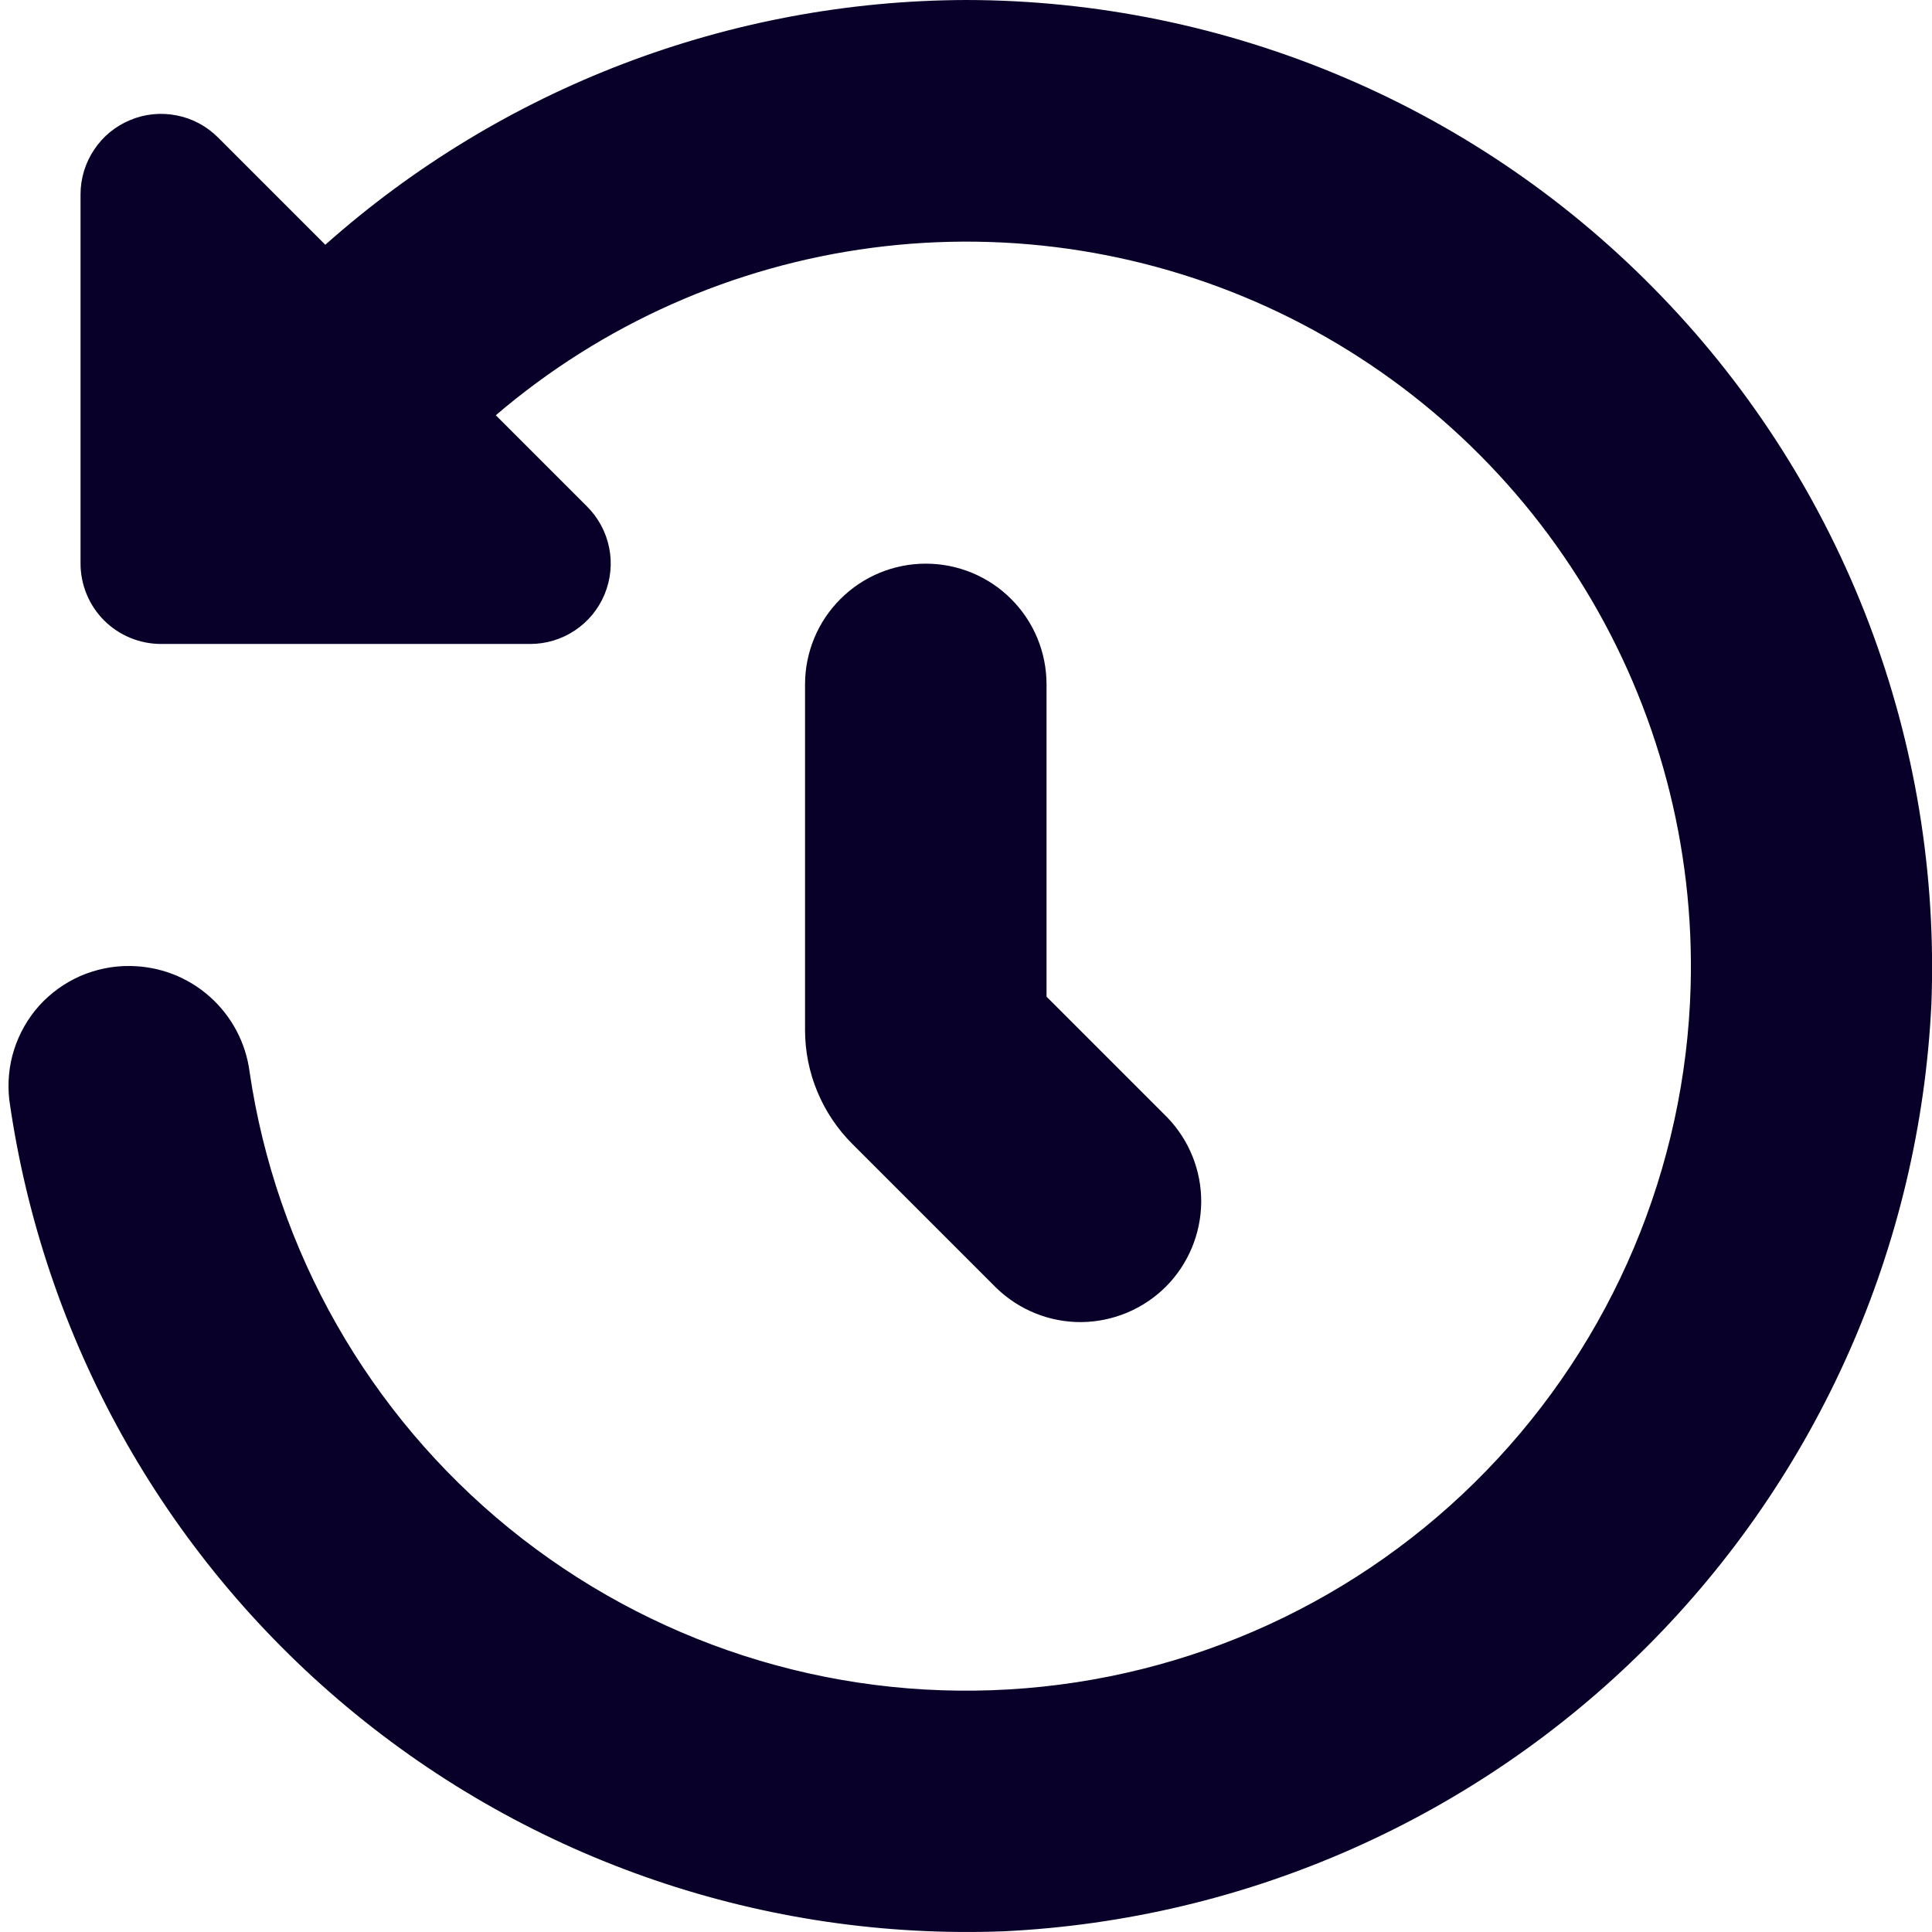 <svg width="16" height="16" viewBox="0 0 16 16" fill="none" xmlns="http://www.w3.org/2000/svg">
<g opacity="1" clip-path="url(#clip0_1736_6024)">
<path d="M8 0C6.044 0.006 4.156 0.727 2.694 2.027L1.805 1.138C1.712 1.045 1.593 0.981 1.464 0.956C1.335 0.93 1.2 0.943 1.079 0.994C0.957 1.044 0.853 1.129 0.78 1.239C0.706 1.349 0.667 1.478 0.667 1.609V4.667C0.667 4.843 0.737 5.013 0.862 5.138C0.987 5.263 1.157 5.333 1.334 5.333H4.391C4.523 5.333 4.652 5.294 4.761 5.221C4.871 5.148 4.956 5.044 5.007 4.922C5.057 4.8 5.071 4.666 5.045 4.537C5.019 4.407 4.956 4.289 4.862 4.195L4.106 3.439C4.989 2.684 6.072 2.203 7.223 2.052C8.375 1.901 9.545 2.087 10.593 2.588C11.64 3.09 12.52 3.884 13.125 4.876C13.73 5.867 14.034 7.012 14.001 8.173C13.958 9.673 13.354 11.103 12.309 12.18C11.265 13.257 9.854 13.903 8.356 13.991C6.858 14.08 5.382 13.604 4.217 12.657C3.053 11.71 2.286 10.362 2.067 8.877C2.036 8.636 1.918 8.414 1.736 8.253C1.554 8.091 1.319 8.002 1.076 8C0.935 7.998 0.795 8.027 0.665 8.083C0.536 8.14 0.42 8.223 0.325 8.328C0.231 8.433 0.16 8.557 0.117 8.692C0.074 8.826 0.061 8.968 0.077 9.109C0.355 11.073 1.351 12.864 2.873 14.136C4.395 15.408 6.334 16.07 8.316 15.994C10.322 15.897 12.219 15.057 13.638 13.638C15.058 12.218 15.898 10.321 15.995 8.316C16.036 7.24 15.86 6.167 15.477 5.16C15.094 4.154 14.512 3.235 13.765 2.459C13.019 1.682 12.124 1.064 11.133 0.642C10.143 0.22 9.077 0.001 8 0Z" fill="#090029"/>
<path d="M7.667 4.668C7.402 4.668 7.147 4.773 6.96 4.961C6.772 5.148 6.667 5.403 6.667 5.668V8.53C6.667 8.884 6.808 9.223 7.058 9.473L8.253 10.668C8.442 10.85 8.694 10.951 8.956 10.949C9.219 10.946 9.469 10.841 9.655 10.656C9.84 10.47 9.945 10.22 9.948 9.957C9.95 9.695 9.849 9.443 9.667 9.254L8.667 8.254V5.668C8.667 5.403 8.562 5.148 8.374 4.961C8.187 4.773 7.932 4.668 7.667 4.668Z" fill="#090029"/>
</g>
<defs>
<clipPath id="clip0_1736_6024">
<rect width="16" height="16" fill="white"/>
</clipPath>
</defs>
</svg>
